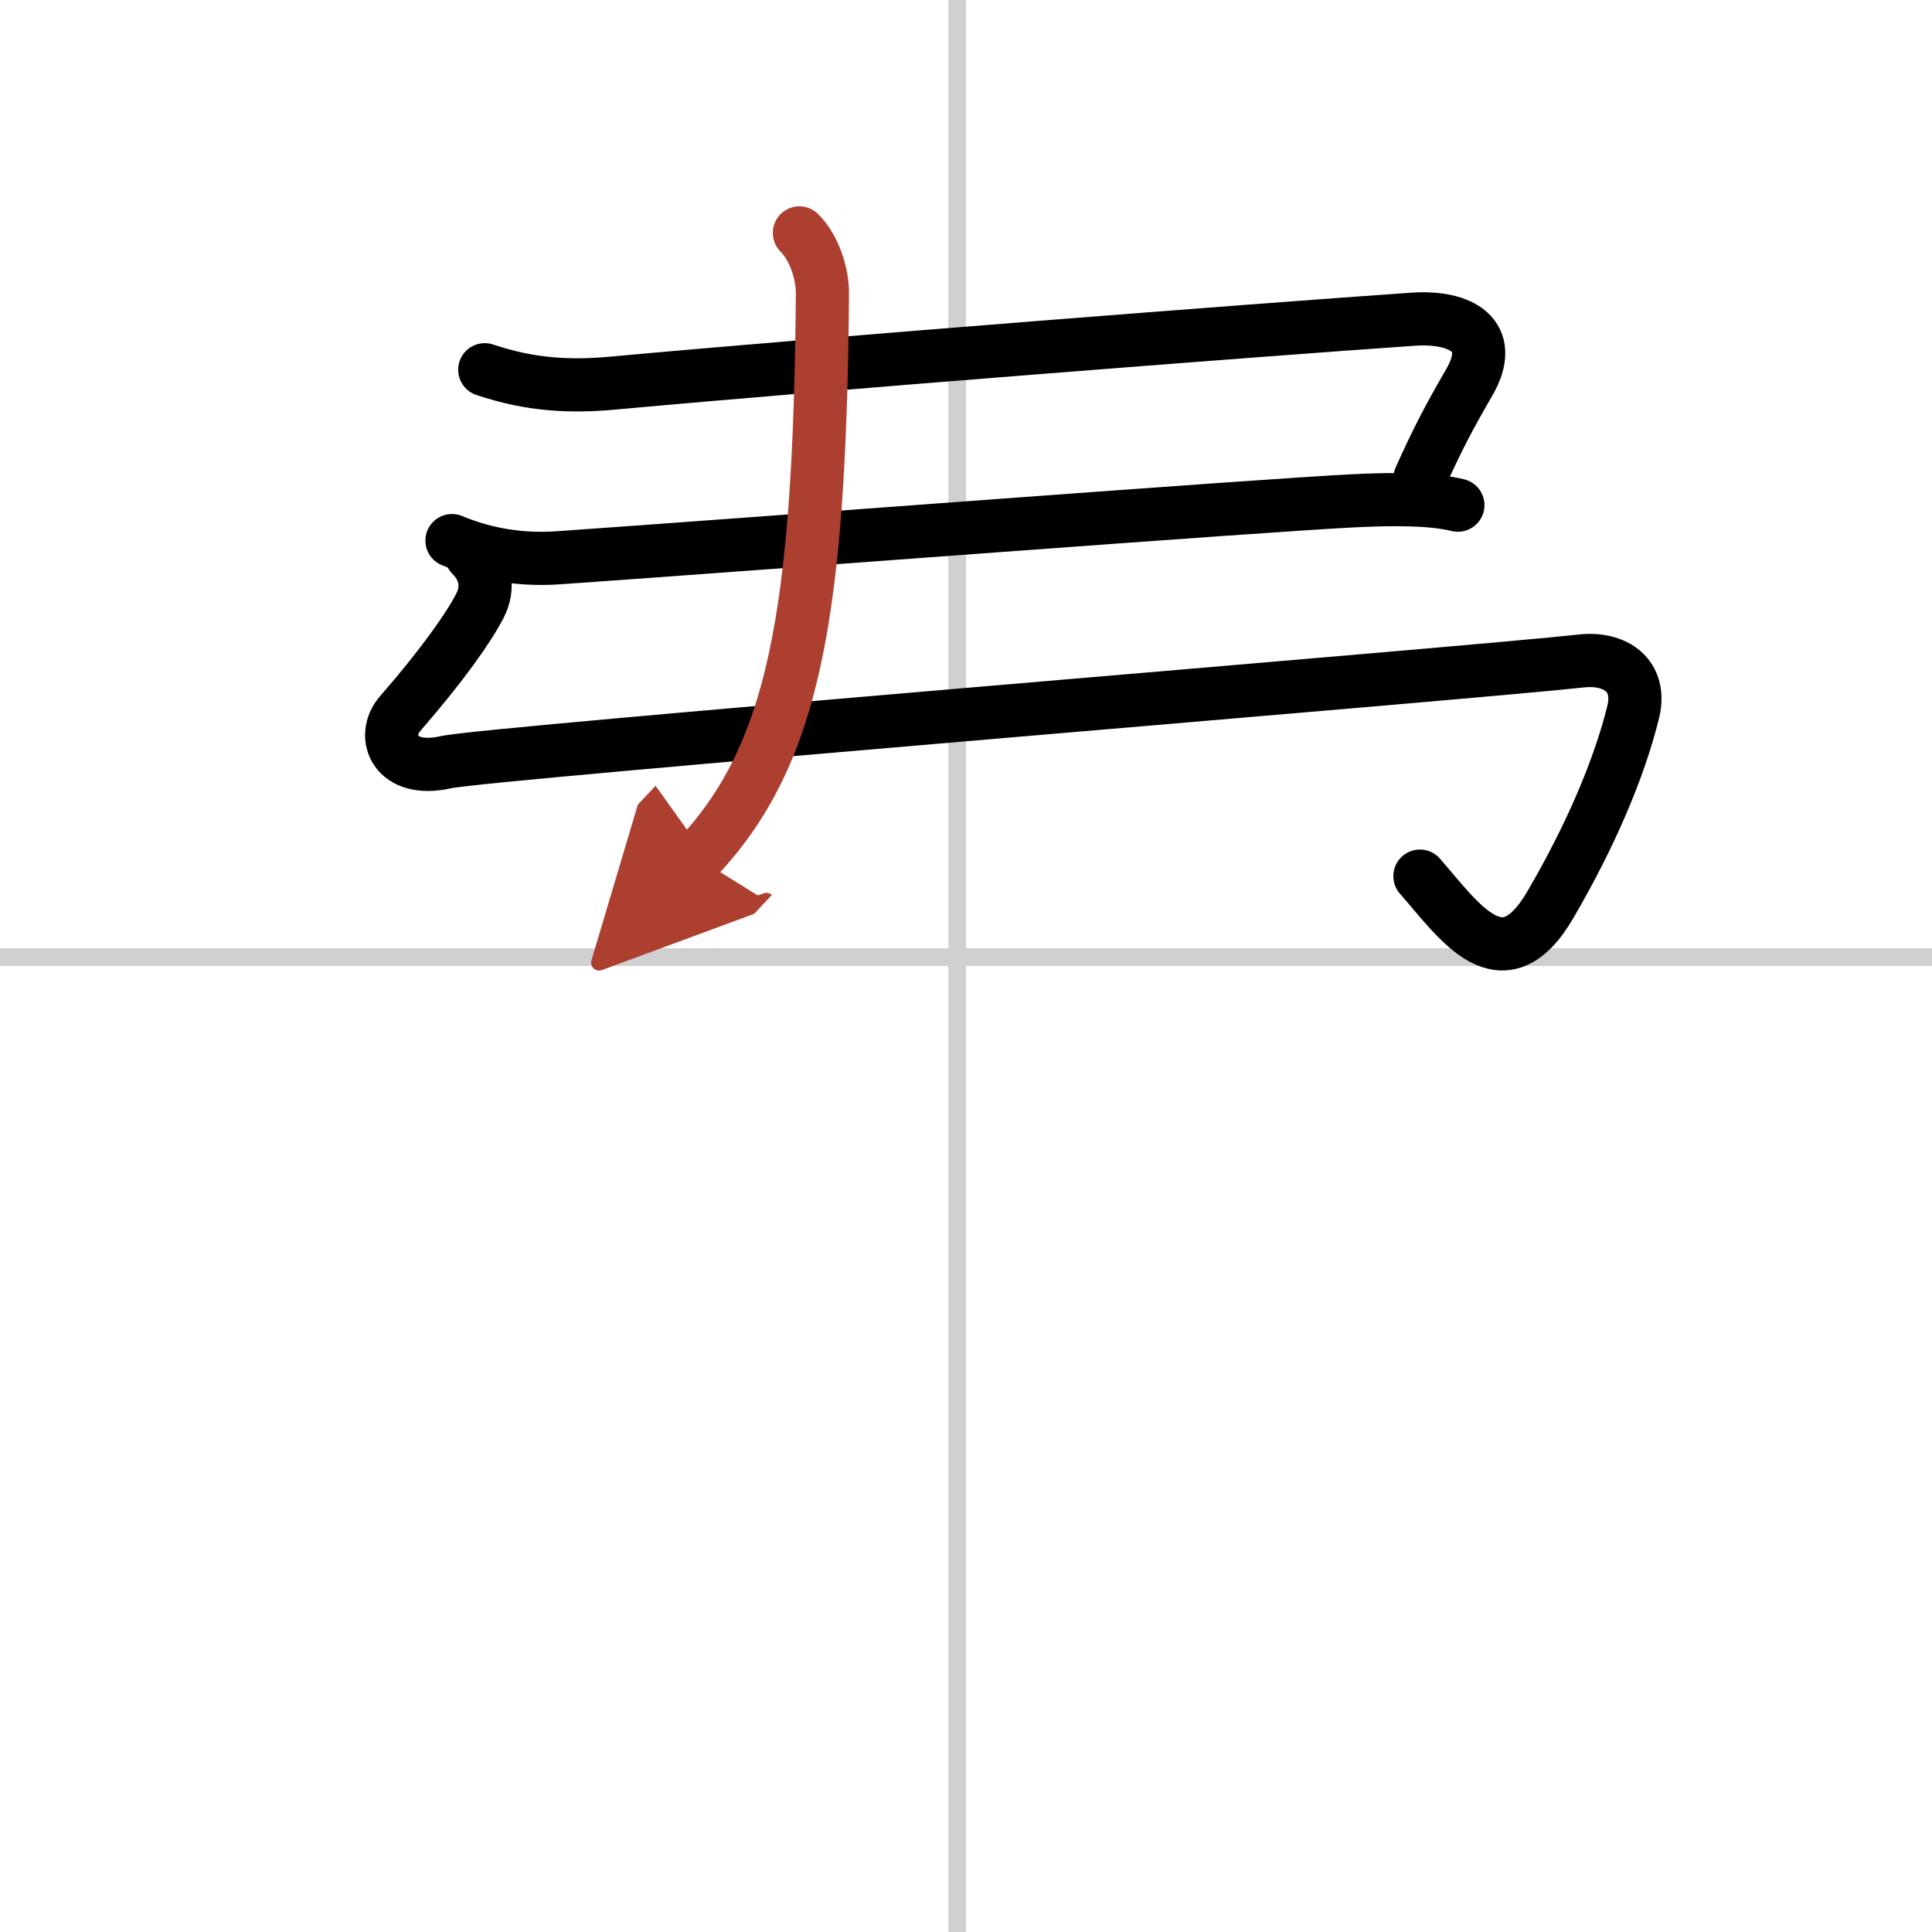 <svg width="400" height="400" viewBox="0 0 109 109" xmlns="http://www.w3.org/2000/svg"><defs><marker id="a" markerWidth="4" orient="auto" refX="1" refY="5" viewBox="0 0 10 10"><polyline points="0 0 10 5 0 10 1 5" fill="#ad3f31" stroke="#ad3f31"/></marker></defs><g fill="none" stroke="#000" stroke-linecap="round" stroke-linejoin="round" stroke-width="3"><rect width="100%" height="100%" fill="#fff" stroke="#fff"/><line x1="54" x2="54" y2="109" stroke="#d0d0d0" stroke-width="1"/><line x2="109" y1="54" y2="54" stroke="#d0d0d0" stroke-width="1"/><path d="m27.35 20.86c2.65 0.89 4.89 0.97 7.28 0.75 11.99-1.1 36.12-2.98 45.08-3.6 2.72-0.19 4.72 0.92 3.18 3.57-1.11 1.91-1.79 3.2-2.77 5.38"/><path d="m25.5 30.5c1.5 0.62 3.48 1.14 5.99 0.97 11.85-0.83 39.76-2.97 44.95-3.22 2.07-0.1 4.31-0.12 5.81 0.25"/><path d="m26.59 31.32c0.79 0.79 1.03 1.81 0.48 2.87-0.62 1.2-2.06 3.27-4.51 6.09-1.06 1.22-0.34 3.39 2.61 2.72 2.23-0.51 57.87-5.02 64.05-5.71 1.91-0.21 3.43 0.82 2.92 2.89-0.78 3.16-2.38 6.94-4.67 10.86-2.71 4.64-5.14 0.93-7.36-1.61"/><path d="m45.1 13.14c0.82 0.82 1.31 2.25 1.3 3.45-0.15 18.29-1.65 26.04-7.06 31.81" marker-end="url(#a)" stroke="#ad3f31"/></g></svg>
